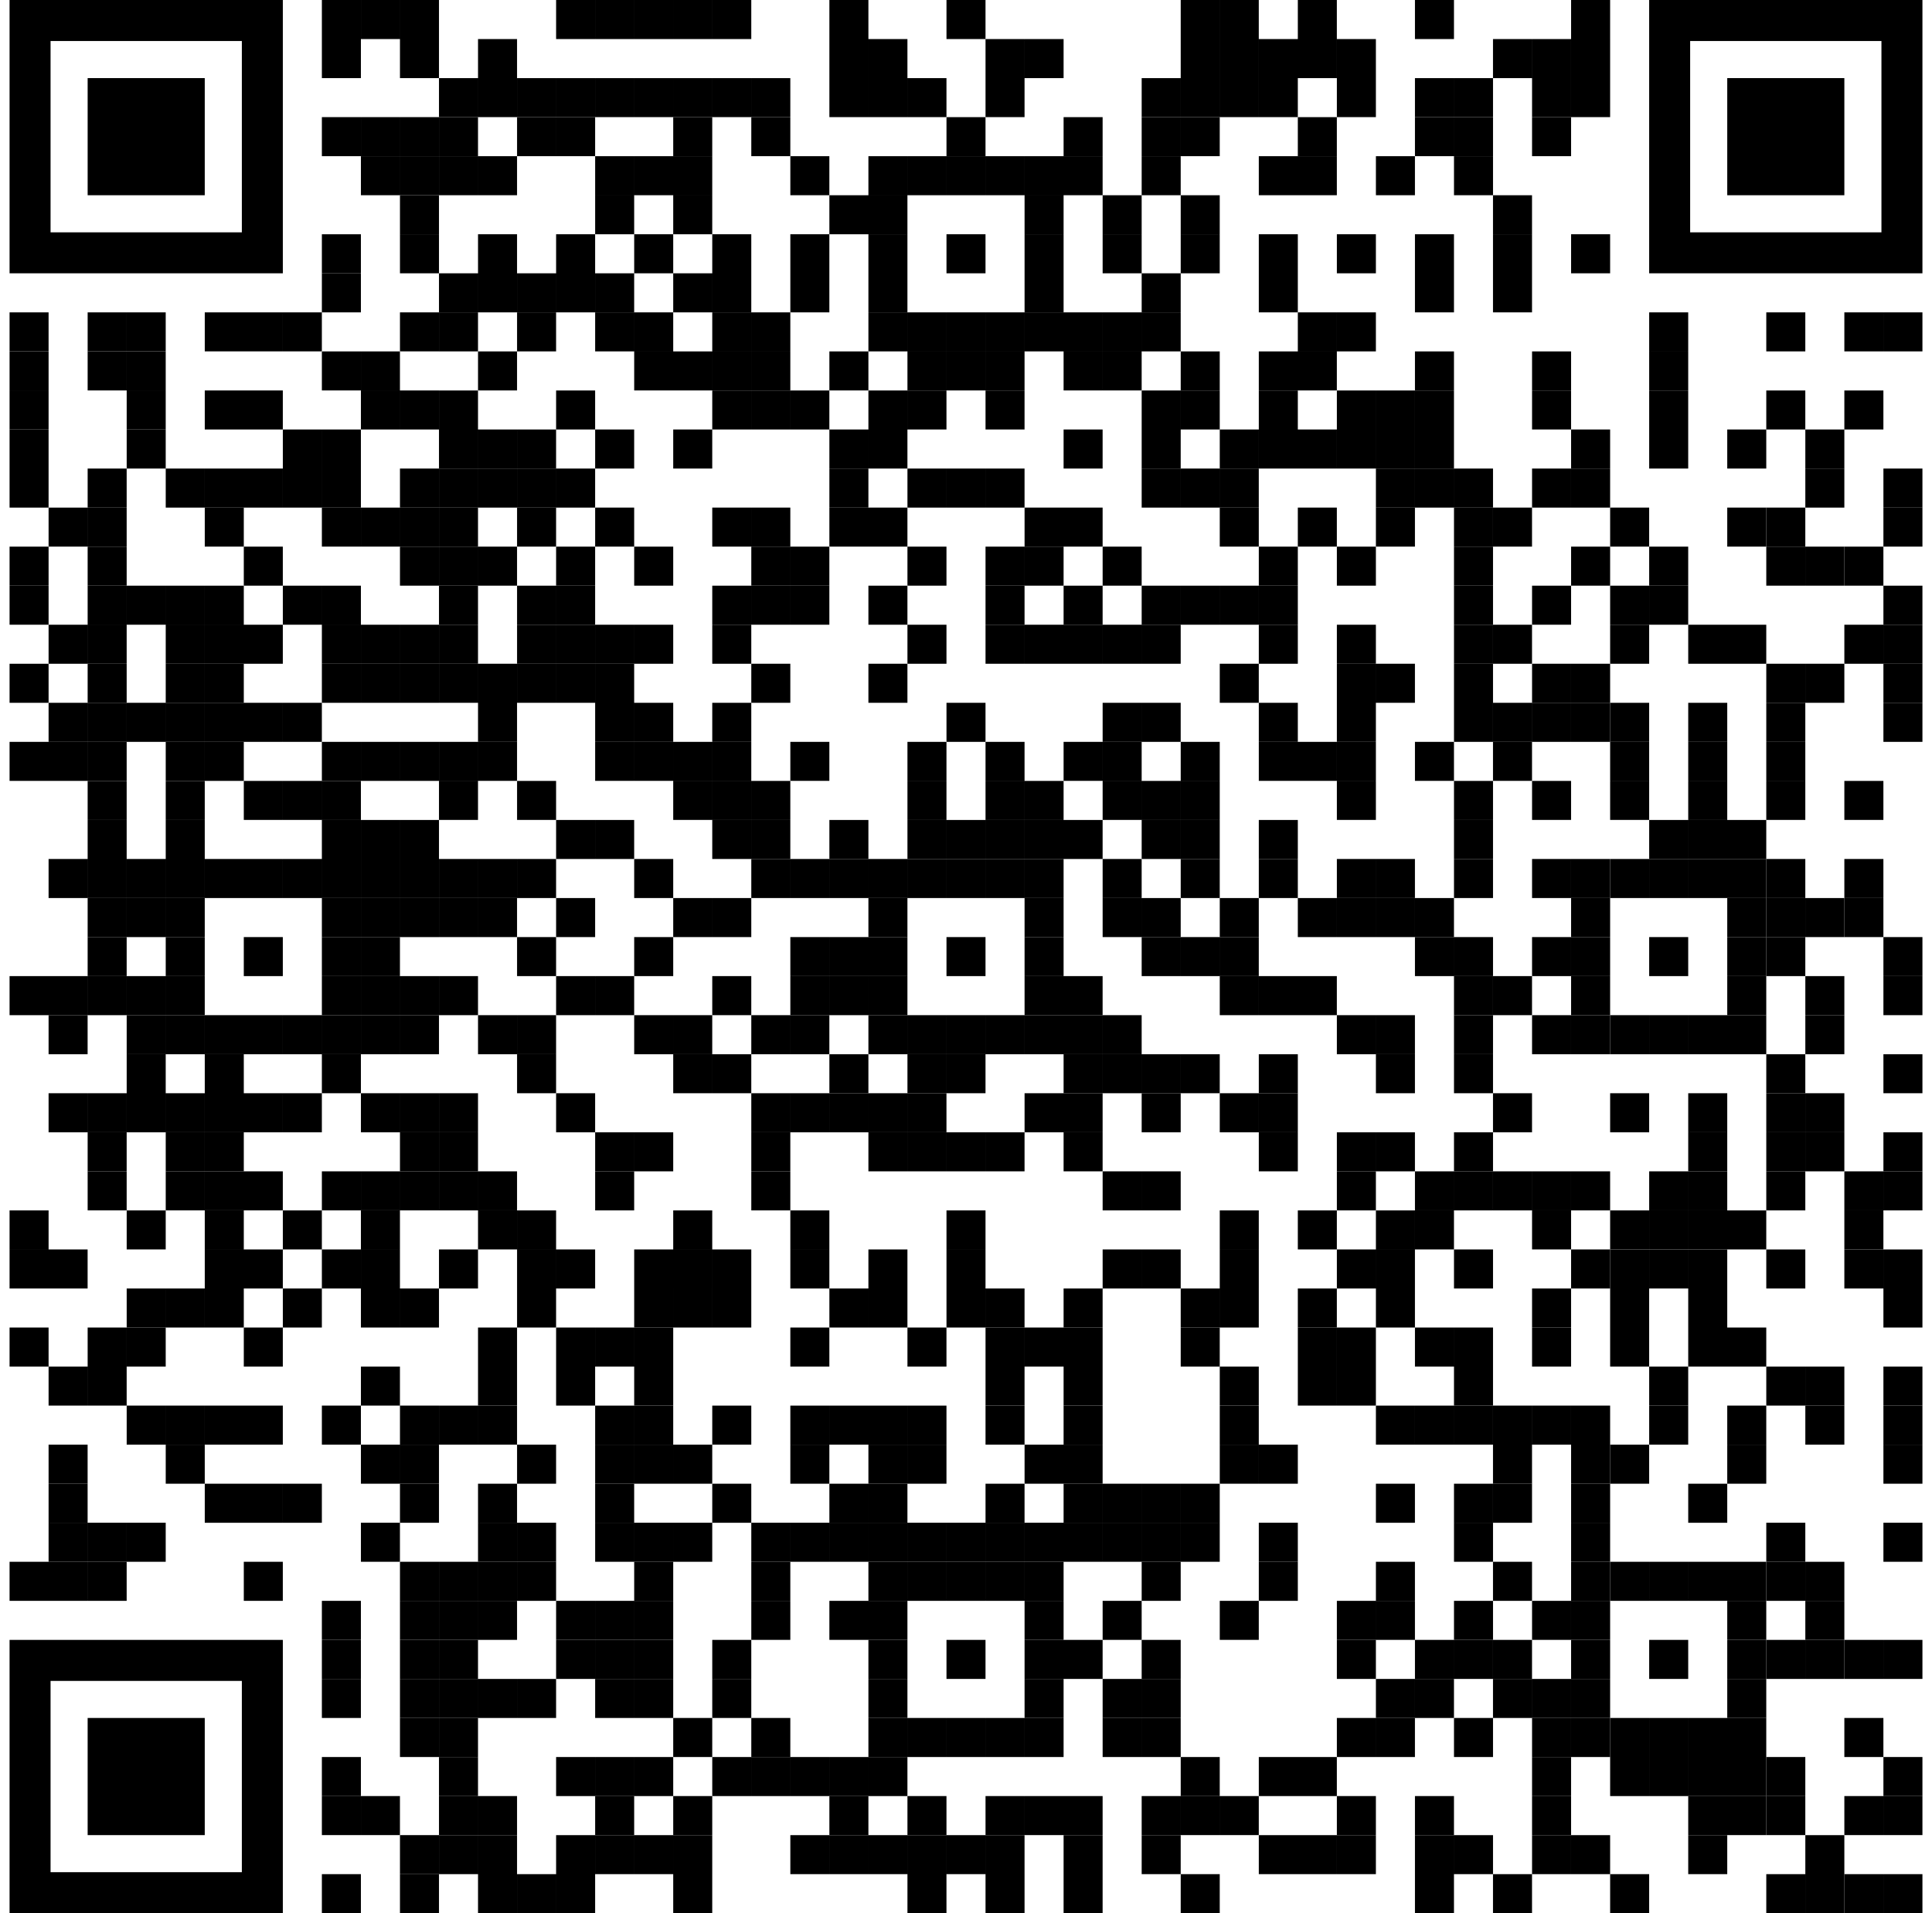 <svg width="101" height="100" fill="none" xmlns="http://www.w3.org/2000/svg"><path d="M18.867 0h-2.04v2.041h2.04V.001zM20.908 0h-2.04v2.041h2.04V.001zM22.949 0h-2.04v2.041h2.04V.001zM31.112 0h-2.04v2.041h2.04V.001zM33.153 0h-2.04v2.041h2.04V.001zM35.194 0h-2.04v2.041h2.04V.001zM37.235 0h-2.041v2.041h2.04V.001zM39.276 0h-2.041v2.041h2.04V.001zM45.398 0h-2.04v2.041h2.04V.001zM51.52 0h-2.04v2.041h2.04V.001zM63.765 0h-2.04v2.041h2.04V.001zM65.806 0h-2.04v2.041h2.04V.001zM69.888 0h-2.041v2.041h2.04V.001zM76.01 0h-2.04v2.041h2.04V.001zM84.174 0h-2.041v2.041h2.04V.001zM18.867 2.041h-2.04v2.041h2.04v-2.04zM22.949 2.041h-2.04v2.041h2.04v-2.04zM27.03 2.041h-2.04v2.041h2.04v-2.04zM45.398 2.041h-2.04v2.041h2.04v-2.04zM47.439 2.041h-2.041v2.041h2.04v-2.04zM53.561 2.041h-2.04v2.041h2.04v-2.04zM55.602 2.041h-2.04v2.041h2.04v-2.04zM63.765 2.041h-2.04v2.041h2.04v-2.04zM65.806 2.041h-2.04v2.041h2.04v-2.04zM67.847 2.041h-2.04v2.041h2.04v-2.04zM69.888 2.041h-2.041v2.041h2.04v-2.04zM71.929 2.041h-2.041v2.041h2.04v-2.04zM80.092 2.041H78.05v2.041h2.04v-2.04zM82.133 2.041h-2.041v2.041h2.04v-2.04zM84.174 2.041h-2.041v2.041h2.04v-2.04zM24.99 4.082h-2.041v2.04h2.04v-2.04zM27.03 4.082h-2.04v2.04h2.04v-2.04zM29.071 4.082h-2.04v2.04h2.04v-2.04zM31.112 4.082h-2.04v2.04h2.04v-2.04zM33.153 4.082h-2.04v2.04h2.04v-2.04zM35.194 4.082h-2.04v2.04h2.04v-2.04zM37.235 4.082h-2.041v2.04h2.04v-2.04zM39.276 4.082h-2.041v2.04h2.04v-2.04zM41.316 4.082h-2.04v2.04h2.04v-2.04zM45.398 4.082h-2.04v2.04h2.04v-2.04zM47.439 4.082h-2.041v2.04h2.04v-2.04zM49.48 4.082h-2.041v2.04h2.04v-2.04zM53.561 4.082h-2.04v2.04h2.04v-2.04zM61.724 4.082h-2.04v2.04h2.04v-2.04zM63.765 4.082h-2.04v2.04h2.04v-2.04zM65.806 4.082h-2.04v2.04h2.04v-2.04zM67.847 4.082h-2.04v2.04h2.04v-2.04zM71.929 4.082h-2.041v2.04h2.04v-2.04zM76.01 4.082h-2.04v2.04h2.04v-2.04zM78.051 4.082h-2.04v2.04h2.04v-2.04zM82.133 4.082h-2.041v2.04h2.04v-2.04zM84.174 4.082h-2.041v2.04h2.04v-2.04zM18.867 6.123h-2.04v2.04h2.04v-2.04zM20.908 6.123h-2.04v2.04h2.04v-2.04zM22.949 6.123h-2.04v2.04h2.04v-2.04z" fill="#000"/><path d="M24.99 6.123h-2.041v2.04h2.04v-2.04zM29.071 6.123h-2.04v2.04h2.04v-2.04zM31.112 6.123h-2.04v2.04h2.04v-2.04zM37.235 6.123h-2.041v2.04h2.04v-2.04zM41.316 6.123h-2.04v2.04h2.04v-2.04zM51.52 6.123h-2.04v2.04h2.04v-2.04zM57.643 6.123h-2.041v2.04h2.04v-2.04zM61.724 6.123h-2.04v2.04h2.04v-2.04zM63.765 6.123h-2.04v2.04h2.04v-2.04zM69.888 6.123h-2.041v2.04h2.04v-2.04zM76.01 6.123h-2.04v2.04h2.04v-2.04zM78.051 6.123h-2.04v2.04h2.04v-2.04zM82.133 6.123h-2.041v2.04h2.04v-2.04zM20.908 8.164h-2.04v2.04h2.04v-2.04zM22.949 8.164h-2.04v2.04h2.04v-2.04z" fill="#000"/><path d="M24.99 8.164h-2.041v2.04h2.04v-2.04zM27.03 8.164h-2.04v2.04h2.04v-2.04zM33.153 8.164h-2.04v2.04h2.04v-2.04zM35.194 8.164h-2.04v2.04h2.04v-2.04zM37.235 8.164h-2.041v2.04h2.04v-2.04zM43.357 8.164h-2.04v2.04h2.04v-2.04zM47.439 8.164h-2.041v2.04h2.04v-2.04zM49.48 8.164h-2.041v2.04h2.04v-2.04zM51.52 8.164h-2.04v2.04h2.04v-2.04zM53.561 8.164h-2.04v2.04h2.04v-2.04zM55.602 8.164h-2.04v2.04h2.04v-2.04zM57.643 8.164h-2.041v2.04h2.04v-2.04zM61.724 8.164h-2.04v2.04h2.04v-2.04zM67.847 8.164h-2.04v2.04h2.04v-2.04zM69.888 8.164h-2.041v2.04h2.04v-2.04zM73.97 8.164h-2.041v2.04h2.04v-2.04zM78.051 8.164h-2.04v2.04h2.04v-2.04zM22.949 10.205h-2.04v2.04h2.04v-2.04zM33.153 10.205h-2.04v2.04h2.04v-2.04zM37.235 10.205h-2.041v2.04h2.04v-2.04zM45.398 10.205h-2.04v2.04h2.04v-2.04zM47.439 10.205h-2.041v2.04h2.04v-2.04zM55.602 10.205h-2.04v2.04h2.04v-2.04zM59.684 10.205h-2.041v2.04h2.04v-2.04zM63.765 10.205h-2.04v2.04h2.04v-2.04zM80.092 10.205H78.05v2.04h2.04v-2.04zM18.867 12.245h-2.04v2.041h2.04v-2.04z" fill="#000"/><path d="M22.949 12.245h-2.04v2.041h2.04v-2.04zM27.03 12.245h-2.04v2.041h2.04v-2.04zM31.112 12.245h-2.04v2.041h2.04v-2.04zM35.194 12.245h-2.04v2.041h2.04v-2.04zM39.276 12.245h-2.041v2.041h2.04v-2.04zM43.357 12.245h-2.04v2.041h2.04v-2.04zM47.439 12.245h-2.041v2.041h2.04v-2.04zM51.52 12.245h-2.04v2.041h2.04v-2.04zM55.602 12.245h-2.04v2.041h2.04v-2.04zM59.684 12.245h-2.041v2.041h2.04v-2.04zM63.765 12.245h-2.04v2.041h2.04v-2.04zM67.847 12.245h-2.04v2.041h2.04v-2.04zM71.929 12.245h-2.041v2.041h2.04v-2.04zM76.01 12.245h-2.04v2.041h2.04v-2.04zM80.092 12.245H78.05v2.041h2.04v-2.04zM84.174 12.245h-2.041v2.041h2.04v-2.04zM18.867 14.286h-2.04v2.041h2.04v-2.04zM24.99 14.286h-2.041v2.041h2.04v-2.04zM27.03 14.286h-2.04v2.041h2.04v-2.04zM29.071 14.286h-2.04v2.041h2.04v-2.04zM31.112 14.286h-2.04v2.041h2.04v-2.04zM33.153 14.286h-2.04v2.041h2.04v-2.04zM37.235 14.286h-2.041v2.041h2.04v-2.04zM39.276 14.286h-2.041v2.041h2.04v-2.04zM43.357 14.286h-2.04v2.041h2.04v-2.04zM47.439 14.286h-2.041v2.041h2.04v-2.04zM55.602 14.286h-2.04v2.041h2.04v-2.04zM61.724 14.286h-2.04v2.041h2.04v-2.04zM67.847 14.286h-2.04v2.041h2.04v-2.04zM76.01 14.286h-2.04v2.041h2.04v-2.04zM80.092 14.286H78.05v2.041h2.04v-2.04zM2.54 16.327H.5v2.04h2.04v-2.04zM6.622 16.327h-2.04v2.04h2.04v-2.04zM8.663 16.327h-2.04v2.04h2.04v-2.04zM12.745 16.327h-2.04v2.04h2.04v-2.04zM14.786 16.327h-2.041v2.04h2.04v-2.04zM16.826 16.327h-2.04v2.04h2.04v-2.04zM22.949 16.327h-2.04v2.04h2.04v-2.04z" fill="#000"/><path d="M24.99 16.327h-2.041v2.04h2.04v-2.04zM29.071 16.327h-2.04v2.04h2.04v-2.04zM33.153 16.327h-2.04v2.04h2.04v-2.04zM35.194 16.327h-2.04v2.04h2.04v-2.04zM39.276 16.327h-2.041v2.04h2.04v-2.04zM41.316 16.327h-2.04v2.04h2.04v-2.04zM47.439 16.327h-2.041v2.04h2.04v-2.04zM49.48 16.327h-2.041v2.04h2.04v-2.04zM51.52 16.327h-2.04v2.04h2.04v-2.04zM53.561 16.327h-2.04v2.04h2.04v-2.04zM55.602 16.327h-2.04v2.04h2.04v-2.04zM57.643 16.327h-2.041v2.04h2.04v-2.04zM59.684 16.327h-2.041v2.04h2.04v-2.04zM61.724 16.327h-2.04v2.04h2.04v-2.04zM69.888 16.327h-2.041v2.04h2.04v-2.04zM71.929 16.327h-2.041v2.04h2.04v-2.04zM88.255 16.327h-2.04v2.04h2.04v-2.04zM94.377 16.327h-2.04v2.04h2.04v-2.04zM98.46 16.327h-2.042v2.04h2.041v-2.04zM100.5 16.327h-2.04v2.04h2.04v-2.04zM2.54 18.368H.5v2.04h2.04v-2.04zM6.622 18.368h-2.04v2.04h2.04v-2.04zM8.663 18.368h-2.04v2.04h2.04v-2.04zM18.867 18.368h-2.04v2.04h2.04v-2.04zM20.908 18.368h-2.04v2.04h2.04v-2.04zM27.03 18.368h-2.04v2.04h2.04v-2.04zM35.194 18.368h-2.04v2.04h2.04v-2.04zM37.235 18.368h-2.041v2.04h2.04v-2.04zM39.276 18.368h-2.041v2.04h2.04v-2.04zM41.316 18.368h-2.04v2.04h2.04v-2.04zM45.398 18.368h-2.04v2.04h2.04v-2.04zM49.48 18.368h-2.041v2.04h2.04v-2.04zM51.52 18.368h-2.04v2.04h2.04v-2.04zM53.561 18.368h-2.04v2.04h2.04v-2.04zM57.643 18.368h-2.041v2.04h2.04v-2.04zM59.684 18.368h-2.041v2.04h2.04v-2.04zM63.765 18.368h-2.04v2.04h2.04v-2.04zM67.847 18.368h-2.04v2.04h2.04v-2.04zM69.888 18.368h-2.041v2.04h2.04v-2.04zM76.01 18.368h-2.04v2.04h2.04v-2.04zM82.133 18.368h-2.041v2.04h2.04v-2.04zM88.255 18.368h-2.04v2.04h2.04v-2.04zM2.54 20.409H.5v2.04h2.04v-2.04zM8.663 20.409h-2.04v2.04h2.04v-2.04zM12.745 20.409h-2.04v2.04h2.04v-2.04zM14.786 20.409h-2.041v2.04h2.04v-2.04zM20.908 20.409h-2.04v2.04h2.04v-2.04zM22.949 20.409h-2.04v2.04h2.04v-2.04z" fill="#000"/><path d="M24.99 20.409h-2.041v2.04h2.04v-2.04zM31.112 20.409h-2.04v2.04h2.04v-2.04zM39.276 20.409h-2.041v2.04h2.04v-2.04zM41.316 20.409h-2.04v2.04h2.04v-2.04zM43.357 20.409h-2.04v2.04h2.04v-2.04zM47.439 20.409h-2.041v2.04h2.04v-2.04zM49.48 20.409h-2.041v2.04h2.04v-2.04zM53.561 20.409h-2.04v2.04h2.04v-2.04zM61.724 20.409h-2.04v2.04h2.04v-2.04zM63.765 20.409h-2.04v2.04h2.04v-2.04zM67.847 20.409h-2.04v2.04h2.04v-2.04zM71.929 20.409h-2.041v2.04h2.04v-2.04zM73.97 20.409h-2.041v2.04h2.04v-2.04zM76.01 20.409h-2.04v2.04h2.04v-2.04zM82.133 20.409h-2.041v2.04h2.04v-2.04zM88.255 20.409h-2.04v2.04h2.04v-2.04zM94.377 20.409h-2.04v2.04h2.04v-2.04zM98.46 20.409h-2.042v2.04h2.041v-2.04zM2.54 22.45H.5v2.04h2.04v-2.04zM8.663 22.45h-2.04v2.04h2.04v-2.04zM16.826 22.45h-2.04v2.04h2.04v-2.04zM18.867 22.45h-2.04v2.04h2.04v-2.04zM24.99 22.45h-2.041v2.04h2.04v-2.04zM27.03 22.45h-2.04v2.04h2.04v-2.04zM29.071 22.45h-2.04v2.04h2.04v-2.04zM33.153 22.45h-2.04v2.04h2.04v-2.04zM37.235 22.45h-2.041v2.04h2.04v-2.04zM45.398 22.45h-2.04v2.04h2.04v-2.04zM47.439 22.45h-2.041v2.04h2.04v-2.04zM57.643 22.45h-2.041v2.04h2.04v-2.04zM61.724 22.45h-2.04v2.04h2.04v-2.04zM65.806 22.45h-2.04v2.04h2.04v-2.04zM67.847 22.45h-2.04v2.04h2.04v-2.04zM69.888 22.45h-2.041v2.04h2.04v-2.04zM71.929 22.45h-2.041v2.04h2.04v-2.04zM73.97 22.45h-2.041v2.04h2.04v-2.04zM76.01 22.45h-2.04v2.04h2.04v-2.04zM84.174 22.45h-2.041v2.04h2.04v-2.04zM88.255 22.45h-2.04v2.04h2.04v-2.04zM92.337 22.45h-2.041v2.04h2.04v-2.04zM96.418 22.45h-2.04v2.04h2.04v-2.04zM2.54 24.49H.5v2.041h2.04v-2.04zM6.622 24.49h-2.04v2.041h2.04v-2.04zM10.704 24.49h-2.04v2.041h2.04v-2.04zM12.745 24.49h-2.04v2.041h2.04v-2.04zM14.786 24.49h-2.041v2.041h2.04v-2.04zM16.826 24.49h-2.04v2.041h2.04v-2.04zM18.867 24.49h-2.04v2.041h2.04v-2.04zM22.949 24.49h-2.04v2.041h2.04v-2.04z" fill="#000"/><path d="M24.99 24.49h-2.041v2.041h2.04v-2.04zM27.03 24.49h-2.04v2.041h2.04v-2.04zM29.071 24.49h-2.04v2.041h2.04v-2.04zM31.112 24.49h-2.04v2.041h2.04v-2.04zM45.398 24.49h-2.04v2.041h2.04v-2.04zM49.48 24.49h-2.041v2.041h2.04v-2.04zM51.52 24.49h-2.04v2.041h2.04v-2.04zM53.561 24.49h-2.04v2.041h2.04v-2.04zM61.724 24.49h-2.04v2.041h2.04v-2.04zM63.765 24.49h-2.04v2.041h2.04v-2.04zM65.806 24.49h-2.04v2.041h2.04v-2.04zM73.97 24.49h-2.041v2.041h2.04v-2.04zM76.01 24.49h-2.04v2.041h2.04v-2.04zM78.051 24.49h-2.04v2.041h2.04v-2.04zM82.133 24.49h-2.041v2.041h2.04v-2.04zM84.174 24.49h-2.041v2.041h2.04v-2.04zM96.418 24.49h-2.04v2.041h2.04v-2.04zM100.5 24.49h-2.04v2.041h2.04v-2.04zM4.582 26.531H2.54v2.04h2.04v-2.04zM6.622 26.531h-2.04v2.04h2.04v-2.04zM12.745 26.531h-2.04v2.04h2.04v-2.04zM18.867 26.531h-2.04v2.04h2.04v-2.04zM20.908 26.531h-2.04v2.04h2.04v-2.04zM22.949 26.531h-2.04v2.04h2.04v-2.04z" fill="#000"/><path d="M24.99 26.531h-2.041v2.04h2.04v-2.04zM29.071 26.531h-2.04v2.04h2.04v-2.04zM33.153 26.531h-2.04v2.04h2.04v-2.04zM39.276 26.531h-2.041v2.04h2.04v-2.04zM41.316 26.531h-2.04v2.04h2.04v-2.04zM45.398 26.531h-2.04v2.04h2.04v-2.04zM47.439 26.531h-2.041v2.04h2.04v-2.04zM55.602 26.531h-2.04v2.04h2.04v-2.04zM57.643 26.531h-2.041v2.04h2.04v-2.04zM65.806 26.531h-2.04v2.04h2.04v-2.04zM69.888 26.531h-2.041v2.04h2.04v-2.04zM73.97 26.531h-2.041v2.04h2.04v-2.04zM78.051 26.531h-2.04v2.04h2.04v-2.04z" fill="#000"/><path d="M80.092 26.531H78.05v2.04h2.04v-2.04zM86.214 26.531h-2.04v2.04h2.04v-2.04zM92.337 26.531h-2.041v2.04h2.04v-2.04z" fill="#000"/><path d="M94.377 26.531h-2.04v2.04h2.04v-2.04zM100.5 26.531h-2.04v2.04h2.04v-2.04zM2.54 28.572H.5v2.04h2.04v-2.04zM6.622 28.572h-2.04v2.04h2.04v-2.04zM14.786 28.572h-2.041v2.04h2.04v-2.04zM22.949 28.572h-2.04v2.04h2.04v-2.04z" fill="#000"/><path d="M24.99 28.572h-2.041v2.04h2.04v-2.04zM27.03 28.572h-2.04v2.04h2.04v-2.04zM31.112 28.572h-2.04v2.04h2.04v-2.04zM35.194 28.572h-2.04v2.04h2.04v-2.04zM41.316 28.572h-2.04v2.04h2.04v-2.04zM43.357 28.572h-2.04v2.04h2.04v-2.04zM49.48 28.572h-2.041v2.04h2.04v-2.04zM53.561 28.572h-2.04v2.04h2.04v-2.04zM55.602 28.572h-2.04v2.04h2.04v-2.04zM59.684 28.572h-2.041v2.04h2.04v-2.04zM67.847 28.572h-2.04v2.04h2.04v-2.04zM71.929 28.572h-2.041v2.04h2.04v-2.04zM78.051 28.572h-2.04v2.04h2.04v-2.04zM84.174 28.572h-2.041v2.04h2.04v-2.04zM88.255 28.572h-2.04v2.04h2.04v-2.04zM94.377 28.572h-2.04v2.04h2.04v-2.04zM96.418 28.572h-2.04v2.04h2.04v-2.04z" fill="#000"/><path d="M98.46 28.572h-2.042v2.04h2.041v-2.04zM2.54 30.613H.5v2.04h2.04v-2.04zM6.622 30.613h-2.04v2.04h2.04v-2.04zM8.663 30.613h-2.04v2.04h2.04v-2.04zM10.704 30.613h-2.04v2.04h2.04v-2.04zM12.745 30.613h-2.04v2.04h2.04v-2.04zM16.826 30.613h-2.04v2.04h2.04v-2.04zM18.867 30.613h-2.04v2.04h2.04v-2.04zM24.99 30.613h-2.041v2.04h2.04v-2.04zM29.071 30.613h-2.04v2.04h2.04v-2.04zM31.112 30.613h-2.04v2.04h2.04v-2.04zM39.276 30.613h-2.041v2.04h2.04v-2.04zM41.316 30.613h-2.04v2.04h2.04v-2.04zM43.357 30.613h-2.04v2.04h2.04v-2.04zM47.439 30.613h-2.041v2.04h2.04v-2.04zM53.561 30.613h-2.04v2.04h2.04v-2.04zM57.643 30.613h-2.041v2.04h2.04v-2.04zM61.724 30.613h-2.04v2.04h2.04v-2.04zM63.765 30.613h-2.04v2.04h2.04v-2.04zM65.806 30.613h-2.04v2.04h2.04v-2.04zM67.847 30.613h-2.04v2.04h2.04v-2.04zM78.051 30.613h-2.04v2.04h2.04v-2.04zM82.133 30.613h-2.041v2.04h2.04v-2.04zM86.214 30.613h-2.04v2.04h2.04v-2.04zM88.255 30.613h-2.04v2.04h2.04v-2.04zM100.5 30.613h-2.04v2.04h2.04v-2.04zM4.582 32.654H2.54v2.04h2.04v-2.04zM6.622 32.654h-2.04v2.04h2.04v-2.04zM10.704 32.654h-2.04v2.04h2.04v-2.04zM12.745 32.654h-2.04v2.04h2.04v-2.04zM14.786 32.654h-2.041v2.04h2.04v-2.04zM18.867 32.654h-2.04v2.04h2.04v-2.04zM20.908 32.654h-2.04v2.04h2.04v-2.04zM22.949 32.654h-2.04v2.04h2.04v-2.04z" fill="#000"/><path d="M24.99 32.654h-2.041v2.04h2.04v-2.04zM29.071 32.654h-2.04v2.04h2.04v-2.04zM31.112 32.654h-2.04v2.04h2.04v-2.04zM33.153 32.654h-2.04v2.04h2.04v-2.04zM35.194 32.654h-2.04v2.04h2.04v-2.04zM39.276 32.654h-2.041v2.04h2.04v-2.04zM49.48 32.654h-2.041v2.04h2.04v-2.04zM53.561 32.654h-2.04v2.04h2.04v-2.04zM55.602 32.654h-2.04v2.04h2.04v-2.04zM57.643 32.654h-2.041v2.04h2.04v-2.04zM59.684 32.654h-2.041v2.04h2.04v-2.04zM61.724 32.654h-2.04v2.04h2.04v-2.04zM67.847 32.654h-2.04v2.04h2.04v-2.04zM71.929 32.654h-2.041v2.04h2.04v-2.04zM78.051 32.654h-2.04v2.04h2.04v-2.04z" fill="#000"/><path d="M80.092 32.654H78.05v2.04h2.04v-2.04zM86.214 32.654h-2.04v2.04h2.04v-2.04zM90.296 32.654h-2.04v2.04h2.04v-2.04zM92.337 32.654h-2.041v2.04h2.04v-2.04zM98.46 32.654h-2.042v2.04h2.041v-2.04zM100.5 32.654h-2.04v2.04h2.04v-2.04zM2.54 34.694H.5v2.041h2.04v-2.04zM6.622 34.694h-2.04v2.041h2.04v-2.04zM10.704 34.694h-2.04v2.041h2.04v-2.04zM12.745 34.694h-2.04v2.041h2.04v-2.04zM18.867 34.694h-2.04v2.041h2.04v-2.04zM20.908 34.694h-2.04v2.041h2.04v-2.04zM22.949 34.694h-2.04v2.041h2.04v-2.04z" fill="#000"/><path d="M24.99 34.694h-2.041v2.041h2.04v-2.04zM27.03 34.694h-2.04v2.041h2.04v-2.04zM29.071 34.694h-2.04v2.041h2.04v-2.04zM31.112 34.694h-2.04v2.041h2.04v-2.04zM33.153 34.694h-2.04v2.041h2.04v-2.04zM41.316 34.694h-2.04v2.041h2.04v-2.04zM47.439 34.694h-2.041v2.041h2.04v-2.04zM65.806 34.694h-2.04v2.041h2.04v-2.04zM71.929 34.694h-2.041v2.041h2.04v-2.04zM73.97 34.694h-2.041v2.041h2.04v-2.04zM78.051 34.694h-2.04v2.041h2.04v-2.04zM82.133 34.694h-2.041v2.041h2.04v-2.04zM84.174 34.694h-2.041v2.041h2.04v-2.04zM94.377 34.694h-2.04v2.041h2.04v-2.04zM96.418 34.694h-2.04v2.041h2.04v-2.04zM100.5 34.694h-2.04v2.041h2.04v-2.04zM4.582 36.735H2.54v2.041h2.04v-2.04zM6.622 36.735h-2.04v2.041h2.04v-2.04zM8.663 36.735h-2.04v2.041h2.04v-2.04zM10.704 36.735h-2.04v2.041h2.04v-2.04zM12.745 36.735h-2.04v2.041h2.04v-2.04zM14.786 36.735h-2.041v2.041h2.04v-2.04zM16.826 36.735h-2.04v2.041h2.04v-2.04zM27.03 36.735h-2.04v2.041h2.04v-2.04zM33.153 36.735h-2.04v2.041h2.04v-2.04zM35.194 36.735h-2.04v2.041h2.04v-2.04zM39.276 36.735h-2.041v2.041h2.04v-2.04zM51.52 36.735h-2.04v2.041h2.04v-2.04zM59.684 36.735h-2.041v2.041h2.04v-2.04zM61.724 36.735h-2.04v2.041h2.04v-2.04zM67.847 36.735h-2.04v2.041h2.04v-2.04zM71.929 36.735h-2.041v2.041h2.04v-2.04zM78.051 36.735h-2.04v2.041h2.04v-2.04z" fill="#000"/><path d="M80.092 36.735H78.05v2.041h2.04v-2.04zM82.133 36.735h-2.041v2.041h2.04v-2.04zM84.174 36.735h-2.041v2.041h2.04v-2.04z" fill="#000"/><path d="M86.214 36.735h-2.04v2.041h2.04v-2.04zM90.296 36.735h-2.04v2.041h2.04v-2.04zM94.377 36.735h-2.04v2.041h2.04v-2.04zM100.5 36.735h-2.04v2.041h2.04v-2.04zM2.54 38.776H.5v2.04h2.04v-2.04zM4.582 38.776H2.54v2.04h2.04v-2.04zM6.622 38.776h-2.04v2.04h2.04v-2.04zM10.704 38.776h-2.04v2.04h2.04v-2.04zM12.745 38.776h-2.04v2.04h2.04v-2.04zM18.867 38.776h-2.04v2.04h2.04v-2.04zM20.908 38.776h-2.04v2.04h2.04v-2.04zM22.949 38.776h-2.04v2.04h2.04v-2.04z" fill="#000"/><path d="M24.99 38.776h-2.041v2.04h2.04v-2.04zM27.03 38.776h-2.04v2.04h2.04v-2.04zM33.153 38.776h-2.04v2.04h2.04v-2.04zM35.194 38.776h-2.04v2.04h2.04v-2.04zM37.235 38.776h-2.041v2.04h2.04v-2.04zM39.276 38.776h-2.041v2.04h2.04v-2.04zM43.357 38.776h-2.04v2.04h2.04v-2.04zM49.48 38.776h-2.041v2.04h2.04v-2.04zM53.561 38.776h-2.04v2.04h2.04v-2.04zM57.643 38.776h-2.041v2.04h2.04v-2.04zM59.684 38.776h-2.041v2.04h2.04v-2.04zM63.765 38.776h-2.04v2.04h2.04v-2.04zM67.847 38.776h-2.04v2.04h2.04v-2.04zM69.888 38.776h-2.041v2.04h2.04v-2.04zM71.929 38.776h-2.041v2.04h2.04v-2.04zM76.01 38.776h-2.04v2.04h2.04v-2.04zM80.092 38.776H78.05v2.04h2.04v-2.04zM86.214 38.776h-2.04v2.04h2.04v-2.04zM90.296 38.776h-2.04v2.04h2.04v-2.04zM94.377 38.776h-2.04v2.04h2.04v-2.04zM6.622 40.817h-2.04v2.04h2.04v-2.04zM10.704 40.817h-2.04v2.04h2.04v-2.04zM14.786 40.817h-2.041v2.04h2.04v-2.04zM16.826 40.817h-2.04v2.04h2.04v-2.04zM18.867 40.817h-2.04v2.04h2.04v-2.04zM24.99 40.817h-2.041v2.04h2.04v-2.04zM29.071 40.817h-2.04v2.04h2.04v-2.04zM37.235 40.817h-2.041v2.04h2.04v-2.04zM39.276 40.817h-2.041v2.04h2.04v-2.04zM41.316 40.817h-2.04v2.04h2.04v-2.04zM49.48 40.817h-2.041v2.04h2.04v-2.04zM53.561 40.817h-2.04v2.04h2.04v-2.04zM55.602 40.817h-2.04v2.04h2.04v-2.04zM59.684 40.817h-2.041v2.04h2.04v-2.04zM61.724 40.817h-2.04v2.04h2.04v-2.04zM63.765 40.817h-2.04v2.04h2.04v-2.04zM71.929 40.817h-2.041v2.04h2.04v-2.04zM78.051 40.817h-2.04v2.04h2.04v-2.04zM82.133 40.817h-2.041v2.04h2.04v-2.04zM86.214 40.817h-2.04v2.04h2.04v-2.04zM90.296 40.817h-2.04v2.04h2.04v-2.04zM94.377 40.817h-2.04v2.04h2.04v-2.04zM98.46 40.817h-2.042v2.04h2.041v-2.04zM6.622 42.858h-2.04v2.04h2.04v-2.04zM10.704 42.858h-2.04v2.04h2.04v-2.04zM18.867 42.858h-2.04v2.04h2.04v-2.04zM20.908 42.858h-2.04v2.04h2.04v-2.04zM22.949 42.858h-2.04v2.04h2.04v-2.04zM31.112 42.858h-2.04v2.04h2.04v-2.04zM33.153 42.858h-2.04v2.04h2.04v-2.04zM39.276 42.858h-2.041v2.04h2.04v-2.04zM41.316 42.858h-2.04v2.04h2.04v-2.04zM45.398 42.858h-2.04v2.04h2.04v-2.04zM49.48 42.858h-2.041v2.04h2.04v-2.04zM51.52 42.858h-2.04v2.04h2.04v-2.04zM53.561 42.858h-2.04v2.04h2.04v-2.04zM55.602 42.858h-2.04v2.04h2.04v-2.04zM57.643 42.858h-2.041v2.04h2.04v-2.04zM61.724 42.858h-2.04v2.04h2.04v-2.04zM63.765 42.858h-2.04v2.04h2.04v-2.04zM67.847 42.858h-2.04v2.04h2.04v-2.04zM78.051 42.858h-2.04v2.04h2.04v-2.04zM88.255 42.858h-2.04v2.04h2.04v-2.04zM90.296 42.858h-2.04v2.04h2.04v-2.04zM92.337 42.858h-2.041v2.04h2.04v-2.04zM4.582 44.898H2.54v2.041h2.04V44.9zM6.622 44.898h-2.04v2.041h2.04V44.9zM8.663 44.898h-2.04v2.041h2.04V44.9zM10.704 44.898h-2.04v2.041h2.04V44.9zM12.745 44.898h-2.04v2.041h2.04V44.9zM14.786 44.898h-2.041v2.041h2.04V44.9zM16.826 44.898h-2.04v2.041h2.04V44.9zM18.867 44.898h-2.04v2.041h2.04V44.9zM20.908 44.898h-2.04v2.041h2.04V44.9zM22.949 44.898h-2.04v2.041h2.04V44.9z" fill="#000"/><path d="M24.99 44.898h-2.041v2.041h2.04V44.9zM27.03 44.898h-2.04v2.041h2.04V44.9zM29.071 44.898h-2.04v2.041h2.04V44.9zM35.194 44.898h-2.04v2.041h2.04V44.9zM41.316 44.898h-2.04v2.041h2.04V44.9zM43.357 44.898h-2.04v2.041h2.04V44.9zM45.398 44.898h-2.04v2.041h2.04V44.9zM47.439 44.898h-2.041v2.041h2.04V44.9zM49.48 44.898h-2.041v2.041h2.04V44.9zM51.52 44.898h-2.04v2.041h2.04V44.9zM53.561 44.898h-2.04v2.041h2.04V44.9zM55.602 44.898h-2.04v2.041h2.04V44.9zM59.684 44.898h-2.041v2.041h2.04V44.9zM63.765 44.898h-2.04v2.041h2.04V44.9zM67.847 44.898h-2.04v2.041h2.04V44.9zM71.929 44.898h-2.041v2.041h2.04V44.9zM73.97 44.898h-2.041v2.041h2.04V44.9zM78.051 44.898h-2.04v2.041h2.04V44.9zM82.133 44.898h-2.041v2.041h2.04V44.9zM84.174 44.898h-2.041v2.041h2.04V44.9z" fill="#000"/><path d="M86.214 44.898h-2.04v2.041h2.04V44.9zM88.255 44.898h-2.04v2.041h2.04V44.9zM90.296 44.898h-2.04v2.041h2.04V44.9zM92.337 44.898h-2.041v2.041h2.04V44.9z" fill="#000"/><path d="M94.377 44.898h-2.04v2.041h2.04V44.9zM98.46 44.898h-2.042v2.041h2.041V44.9zM6.622 46.94h-2.04v2.04h2.04v-2.04zM8.663 46.94h-2.04v2.04h2.04v-2.04zM10.704 46.94h-2.04v2.04h2.04v-2.04zM18.867 46.94h-2.04v2.04h2.04v-2.04zM20.908 46.94h-2.04v2.04h2.04v-2.04zM22.949 46.94h-2.04v2.04h2.04v-2.04z" fill="#000"/><path d="M24.99 46.94h-2.041v2.04h2.04v-2.04zM27.03 46.94h-2.04v2.04h2.04v-2.04zM31.112 46.94h-2.04v2.04h2.04v-2.04zM37.235 46.94h-2.041v2.04h2.04v-2.04zM39.276 46.94h-2.041v2.04h2.04v-2.04zM47.439 46.94h-2.041v2.04h2.04v-2.04zM55.602 46.94h-2.04v2.04h2.04v-2.04zM59.684 46.94h-2.041v2.04h2.04v-2.04zM61.724 46.94h-2.04v2.04h2.04v-2.04zM65.806 46.94h-2.04v2.04h2.04v-2.04zM69.888 46.94h-2.041v2.04h2.04v-2.04zM71.929 46.94h-2.041v2.04h2.04v-2.04zM73.97 46.94h-2.041v2.04h2.04v-2.04zM76.01 46.94h-2.04v2.04h2.04v-2.04zM84.174 46.94h-2.041v2.04h2.04v-2.04zM92.337 46.94h-2.041v2.04h2.04v-2.04z" fill="#000"/><path d="M94.377 46.94h-2.04v2.04h2.04v-2.04zM96.418 46.94h-2.04v2.04h2.04v-2.04z" fill="#000"/><path d="M98.46 46.94h-2.042v2.04h2.041v-2.04zM6.622 48.98h-2.04v2.04h2.04v-2.04zM10.704 48.98h-2.04v2.04h2.04v-2.04zM14.786 48.98h-2.041v2.04h2.04v-2.04zM18.867 48.98h-2.04v2.04h2.04v-2.04zM20.908 48.98h-2.04v2.04h2.04v-2.04zM29.071 48.98h-2.04v2.04h2.04v-2.04zM35.194 48.98h-2.04v2.04h2.04v-2.04zM43.357 48.98h-2.04v2.04h2.04v-2.04zM45.398 48.98h-2.04v2.04h2.04v-2.04zM47.439 48.98h-2.041v2.04h2.04v-2.04zM51.52 48.98h-2.04v2.04h2.04v-2.04zM55.602 48.98h-2.04v2.04h2.04v-2.04zM61.724 48.98h-2.04v2.04h2.04v-2.04zM63.765 48.98h-2.04v2.04h2.04v-2.04zM65.806 48.98h-2.04v2.04h2.04v-2.04zM76.01 48.98h-2.04v2.04h2.04v-2.04zM78.051 48.98h-2.04v2.04h2.04v-2.04zM82.133 48.98h-2.041v2.04h2.04v-2.04zM84.174 48.98h-2.041v2.04h2.04v-2.04zM88.255 48.98h-2.04v2.04h2.04v-2.04zM92.337 48.98h-2.041v2.04h2.04v-2.04z" fill="#000"/><path d="M94.377 48.98h-2.04v2.04h2.04v-2.04zM100.5 48.98h-2.04v2.04h2.04v-2.04zM2.54 51.02H.5v2.042h2.04V51.02zM4.582 51.02H2.54v2.042h2.04V51.02zM6.622 51.02h-2.04v2.042h2.04V51.02zM8.663 51.02h-2.04v2.042h2.04V51.02zM10.704 51.02h-2.04v2.042h2.04V51.02zM18.867 51.02h-2.04v2.042h2.04V51.02zM20.908 51.02h-2.04v2.042h2.04V51.02zM22.949 51.02h-2.04v2.042h2.04V51.02z" fill="#000"/><path d="M24.99 51.02h-2.041v2.042h2.04V51.02zM31.112 51.02h-2.04v2.042h2.04V51.02zM33.153 51.02h-2.04v2.042h2.04V51.02zM39.276 51.02h-2.041v2.042h2.04V51.02zM43.357 51.02h-2.04v2.042h2.04V51.02zM45.398 51.02h-2.04v2.042h2.04V51.02zM47.439 51.02h-2.041v2.042h2.04V51.02zM55.602 51.02h-2.04v2.042h2.04V51.02zM57.643 51.02h-2.041v2.042h2.04V51.02zM65.806 51.02h-2.04v2.042h2.04V51.02zM67.847 51.02h-2.04v2.042h2.04V51.02zM69.888 51.02h-2.041v2.042h2.04V51.02zM78.051 51.02h-2.04v2.042h2.04V51.02z" fill="#000"/><path d="M80.092 51.02H78.05v2.042h2.04V51.02zM84.174 51.02h-2.041v2.042h2.04V51.02zM92.337 51.02h-2.041v2.042h2.04V51.02zM96.418 51.02h-2.04v2.042h2.04V51.02zM100.5 51.02h-2.04v2.042h2.04V51.02zM4.582 53.062H2.54v2.04h2.04v-2.04zM8.663 53.062h-2.04v2.04h2.04v-2.04zM10.704 53.062h-2.04v2.04h2.04v-2.04zM12.745 53.062h-2.04v2.04h2.04v-2.04zM14.786 53.062h-2.041v2.04h2.04v-2.04zM16.826 53.062h-2.04v2.04h2.04v-2.04zM18.867 53.062h-2.04v2.04h2.04v-2.04zM20.908 53.062h-2.04v2.04h2.04v-2.04zM22.949 53.062h-2.04v2.04h2.04v-2.04zM27.03 53.062h-2.04v2.04h2.04v-2.04zM29.071 53.062h-2.04v2.04h2.04v-2.04zM35.194 53.062h-2.04v2.04h2.04v-2.04zM37.235 53.062h-2.041v2.04h2.04v-2.04zM41.316 53.062h-2.04v2.04h2.04v-2.04zM43.357 53.062h-2.04v2.04h2.04v-2.04zM47.439 53.062h-2.041v2.04h2.04v-2.04zM49.48 53.062h-2.041v2.04h2.04v-2.04zM51.52 53.062h-2.04v2.04h2.04v-2.04zM53.561 53.062h-2.04v2.04h2.04v-2.04zM55.602 53.062h-2.04v2.04h2.04v-2.04zM57.643 53.062h-2.041v2.04h2.04v-2.04zM59.684 53.062h-2.041v2.04h2.04v-2.04zM71.929 53.062h-2.041v2.04h2.04v-2.04zM73.97 53.062h-2.041v2.04h2.04v-2.04z" fill="#000"/><path d="M78.051 53.062h-2.04v2.04h2.04v-2.04zM82.133 53.062h-2.041v2.04h2.04v-2.04zM84.174 53.062h-2.041v2.04h2.04v-2.04z" fill="#000"/><path d="M86.214 53.062h-2.04v2.04h2.04v-2.04zM88.255 53.062h-2.04v2.04h2.04v-2.04zM90.296 53.062h-2.04v2.04h2.04v-2.04zM92.337 53.062h-2.041v2.04h2.04v-2.04zM96.418 53.062h-2.04v2.04h2.04v-2.04zM8.663 55.102h-2.04v2.041h2.04v-2.04zM12.745 55.102h-2.04v2.041h2.04v-2.04zM18.867 55.102h-2.04v2.041h2.04v-2.04zM29.071 55.102h-2.04v2.041h2.04v-2.04zM37.235 55.102h-2.041v2.041h2.04v-2.04zM39.276 55.102h-2.041v2.041h2.04v-2.04zM45.398 55.102h-2.04v2.041h2.04v-2.04zM49.48 55.102h-2.041v2.041h2.04v-2.04zM51.52 55.102h-2.04v2.041h2.04v-2.04zM57.643 55.102h-2.041v2.041h2.04v-2.04zM59.684 55.102h-2.041v2.041h2.04v-2.04zM61.724 55.102h-2.04v2.041h2.04v-2.04zM63.765 55.102h-2.04v2.041h2.04v-2.04zM67.847 55.102h-2.04v2.041h2.04v-2.04zM73.97 55.102h-2.041v2.041h2.04v-2.04zM78.051 55.102h-2.04v2.041h2.04v-2.04zM94.377 55.102h-2.04v2.041h2.04v-2.04zM100.5 55.102h-2.04v2.041h2.04v-2.04zM4.582 57.143H2.54v2.041h2.04v-2.04zM6.622 57.143h-2.04v2.041h2.04v-2.04zM8.663 57.143h-2.04v2.041h2.04v-2.04zM10.704 57.143h-2.04v2.041h2.04v-2.04zM12.745 57.143h-2.04v2.041h2.04v-2.04zM14.786 57.143h-2.041v2.041h2.04v-2.04zM16.826 57.143h-2.04v2.041h2.04v-2.04zM20.908 57.143h-2.04v2.041h2.04v-2.04zM22.949 57.143h-2.04v2.041h2.04v-2.04z" fill="#000"/><path d="M24.99 57.143h-2.041v2.041h2.04v-2.04zM31.112 57.143h-2.04v2.041h2.04v-2.04zM41.316 57.143h-2.04v2.041h2.04v-2.04zM43.357 57.143h-2.04v2.041h2.04v-2.04zM45.398 57.143h-2.04v2.041h2.04v-2.04zM47.439 57.143h-2.041v2.041h2.04v-2.04zM49.48 57.143h-2.041v2.041h2.04v-2.04zM55.602 57.143h-2.04v2.041h2.04v-2.04zM57.643 57.143h-2.041v2.041h2.04v-2.04zM61.724 57.143h-2.04v2.041h2.04v-2.04zM65.806 57.143h-2.04v2.041h2.04v-2.04zM67.847 57.143h-2.04v2.041h2.04v-2.04zM80.092 57.143H78.05v2.041h2.04v-2.04zM86.214 57.143h-2.04v2.041h2.04v-2.04zM90.296 57.143h-2.04v2.041h2.04v-2.04zM94.377 57.143h-2.04v2.041h2.04v-2.04zM96.418 57.143h-2.04v2.041h2.04v-2.04zM6.622 59.184h-2.04v2.041h2.04v-2.04zM10.704 59.184h-2.04v2.041h2.04v-2.04zM12.745 59.184h-2.04v2.041h2.04v-2.04zM22.949 59.184h-2.04v2.041h2.04v-2.04z" fill="#000"/><path d="M24.99 59.184h-2.041v2.041h2.04v-2.04zM33.153 59.184h-2.04v2.041h2.04v-2.04zM35.194 59.184h-2.04v2.041h2.04v-2.04zM41.316 59.184h-2.04v2.041h2.04v-2.04zM47.439 59.184h-2.041v2.041h2.04v-2.04zM49.48 59.184h-2.041v2.041h2.04v-2.04zM51.52 59.184h-2.04v2.041h2.04v-2.04zM53.561 59.184h-2.04v2.041h2.04v-2.04zM57.643 59.184h-2.041v2.041h2.04v-2.04zM67.847 59.184h-2.04v2.041h2.04v-2.04zM71.929 59.184h-2.041v2.041h2.04v-2.04zM73.97 59.184h-2.041v2.041h2.04v-2.04zM78.051 59.184h-2.04v2.041h2.04v-2.04zM90.296 59.184h-2.04v2.041h2.04v-2.04zM94.377 59.184h-2.04v2.041h2.04v-2.04zM96.418 59.184h-2.04v2.041h2.04v-2.04zM100.5 59.184h-2.04v2.041h2.04v-2.04zM6.622 61.225h-2.04v2.04h2.04v-2.04zM10.704 61.225h-2.04v2.04h2.04v-2.04zM12.745 61.225h-2.04v2.04h2.04v-2.04zM14.786 61.225h-2.041v2.04h2.04v-2.04zM18.867 61.225h-2.04v2.04h2.04v-2.04zM20.908 61.225h-2.04v2.04h2.04v-2.04zM22.949 61.225h-2.04v2.04h2.04v-2.04z" fill="#000"/><path d="M24.99 61.225h-2.041v2.04h2.04v-2.04zM27.03 61.225h-2.04v2.04h2.04v-2.04zM33.153 61.225h-2.04v2.04h2.04v-2.04zM41.316 61.225h-2.04v2.04h2.04v-2.04zM59.684 61.225h-2.041v2.04h2.04v-2.04zM61.724 61.225h-2.04v2.04h2.04v-2.04zM71.929 61.225h-2.041v2.04h2.04v-2.04zM76.01 61.225h-2.04v2.04h2.04v-2.04zM78.051 61.225h-2.04v2.04h2.04v-2.04z" fill="#000"/><path d="M80.092 61.225H78.05v2.04h2.04v-2.04zM82.133 61.225h-2.041v2.04h2.04v-2.04zM84.174 61.225h-2.041v2.04h2.04v-2.04zM88.255 61.225h-2.04v2.04h2.04v-2.04zM90.296 61.225h-2.04v2.04h2.04v-2.04zM94.377 61.225h-2.04v2.04h2.04v-2.04zM98.46 61.225h-2.042v2.04h2.041v-2.04zM100.5 61.225h-2.04v2.04h2.04v-2.04zM2.54 63.266H.5v2.04h2.04v-2.04zM8.663 63.266h-2.04v2.04h2.04v-2.04zM12.745 63.266h-2.04v2.04h2.04v-2.04zM16.826 63.266h-2.04v2.04h2.04v-2.04zM20.908 63.266h-2.04v2.04h2.04v-2.04zM27.03 63.266h-2.04v2.04h2.04v-2.04zM29.071 63.266h-2.04v2.04h2.04v-2.04zM37.235 63.266h-2.041v2.04h2.04v-2.04zM43.357 63.266h-2.04v2.04h2.04v-2.04zM51.52 63.266h-2.04v2.04h2.04v-2.04zM65.806 63.266h-2.04v2.04h2.04v-2.04zM69.888 63.266h-2.041v2.04h2.04v-2.04zM73.97 63.266h-2.041v2.04h2.04v-2.04zM76.01 63.266h-2.04v2.04h2.04v-2.04zM82.133 63.266h-2.041v2.04h2.04v-2.04zM86.214 63.266h-2.04v2.04h2.04v-2.04zM88.255 63.266h-2.04v2.04h2.04v-2.04zM90.296 63.266h-2.04v2.04h2.04v-2.04zM92.337 63.266h-2.041v2.04h2.04v-2.04zM98.46 63.266h-2.042v2.04h2.041v-2.04zM2.54 65.307H.5v2.04h2.04v-2.04zM4.582 65.307H2.54v2.04h2.04v-2.04zM12.745 65.307h-2.04v2.04h2.04v-2.04zM14.786 65.307h-2.041v2.04h2.04v-2.04zM18.867 65.307h-2.04v2.04h2.04v-2.04zM20.908 65.307h-2.04v2.04h2.04v-2.04zM24.99 65.307h-2.041v2.04h2.04v-2.04zM29.071 65.307h-2.04v2.04h2.04v-2.04zM31.112 65.307h-2.04v2.04h2.04v-2.04zM35.194 65.307h-2.04v2.04h2.04v-2.04zM37.235 65.307h-2.041v2.04h2.04v-2.04zM39.276 65.307h-2.041v2.04h2.04v-2.04zM43.357 65.307h-2.04v2.04h2.04v-2.04zM47.439 65.307h-2.041v2.04h2.04v-2.04zM51.52 65.307h-2.04v2.04h2.04v-2.04zM59.684 65.307h-2.041v2.04h2.04v-2.04zM61.724 65.307h-2.04v2.04h2.04v-2.04zM65.806 65.307h-2.04v2.04h2.04v-2.04zM71.929 65.307h-2.041v2.04h2.04v-2.04zM73.97 65.307h-2.041v2.04h2.04v-2.04zM78.051 65.307h-2.04v2.04h2.04v-2.04zM84.174 65.307h-2.041v2.04h2.04v-2.04z" fill="#000"/><path d="M86.214 65.307h-2.04v2.04h2.04v-2.04zM88.255 65.307h-2.04v2.04h2.04v-2.04zM90.296 65.307h-2.04v2.04h2.04v-2.04zM94.377 65.307h-2.04v2.04h2.04v-2.04zM98.46 65.307h-2.042v2.04h2.041v-2.04zM100.5 65.307h-2.04v2.04h2.04v-2.04zM8.663 67.347h-2.04v2.041h2.04v-2.04zM10.704 67.347h-2.04v2.041h2.04v-2.04zM12.745 67.347h-2.04v2.041h2.04v-2.04zM16.826 67.347h-2.04v2.041h2.04v-2.04zM20.908 67.347h-2.04v2.041h2.04v-2.04zM22.949 67.347h-2.04v2.041h2.04v-2.04zM29.071 67.347h-2.04v2.041h2.04v-2.04zM35.194 67.347h-2.04v2.041h2.04v-2.04zM37.235 67.347h-2.041v2.041h2.04v-2.04zM39.276 67.347h-2.041v2.041h2.04v-2.04zM45.398 67.347h-2.04v2.041h2.04v-2.04zM47.439 67.347h-2.041v2.041h2.04v-2.04zM51.52 67.347h-2.04v2.041h2.04v-2.04zM53.561 67.347h-2.04v2.041h2.04v-2.04zM57.643 67.347h-2.041v2.041h2.04v-2.04zM63.765 67.347h-2.04v2.041h2.04v-2.04zM65.806 67.347h-2.04v2.041h2.04v-2.04zM69.888 67.347h-2.041v2.041h2.04v-2.04zM73.97 67.347h-2.041v2.041h2.04v-2.04zM82.133 67.347h-2.041v2.041h2.04v-2.04z" fill="#000"/><path d="M86.214 67.347h-2.04v2.041h2.04v-2.04zM90.296 67.347h-2.04v2.041h2.04v-2.04zM100.5 67.347h-2.04v2.041h2.04v-2.04zM2.54 69.388H.5v2.041h2.04v-2.04zM6.622 69.388h-2.04v2.041h2.04v-2.04zM8.663 69.388h-2.04v2.041h2.04v-2.04zM14.786 69.388h-2.041v2.041h2.04v-2.04zM27.03 69.388h-2.04v2.041h2.04v-2.04zM31.112 69.388h-2.04v2.041h2.04v-2.04zM33.153 69.388h-2.04v2.041h2.04v-2.04zM35.194 69.388h-2.04v2.041h2.04v-2.04zM43.357 69.388h-2.04v2.041h2.04v-2.04zM49.48 69.388h-2.041v2.041h2.04v-2.04zM53.561 69.388h-2.04v2.041h2.04v-2.04zM55.602 69.388h-2.04v2.041h2.04v-2.04zM57.643 69.388h-2.041v2.041h2.04v-2.04zM63.765 69.388h-2.04v2.041h2.04v-2.04zM69.888 69.388h-2.041v2.041h2.04v-2.04zM71.929 69.388h-2.041v2.041h2.04v-2.04zM76.01 69.388h-2.04v2.041h2.04v-2.04zM78.051 69.388h-2.04v2.041h2.04v-2.04zM82.133 69.388h-2.041v2.041h2.04v-2.04zM86.214 69.388h-2.04v2.041h2.04v-2.04zM90.296 69.388h-2.04v2.041h2.04v-2.04zM92.337 69.388h-2.041v2.041h2.04v-2.04zM4.582 71.43H2.54v2.04h2.04v-2.04zM6.622 71.43h-2.04v2.04h2.04v-2.04zM20.908 71.43h-2.04v2.04h2.04v-2.04zM27.03 71.43h-2.04v2.04h2.04v-2.04zM31.112 71.43h-2.04v2.04h2.04v-2.04zM35.194 71.43h-2.04v2.04h2.04v-2.04zM53.561 71.43h-2.04v2.04h2.04v-2.04zM57.643 71.43h-2.041v2.04h2.04v-2.04zM65.806 71.43h-2.04v2.04h2.04v-2.04zM69.888 71.43h-2.041v2.04h2.04v-2.04zM71.929 71.43h-2.041v2.04h2.04v-2.04zM78.051 71.43h-2.04v2.04h2.04v-2.04zM88.255 71.43h-2.04v2.04h2.04v-2.04zM94.377 71.43h-2.04v2.04h2.04v-2.04zM96.418 71.43h-2.04v2.04h2.04v-2.04zM100.5 71.43h-2.04v2.04h2.04v-2.04zM8.663 73.47h-2.04v2.04h2.04v-2.04zM10.704 73.47h-2.04v2.04h2.04v-2.04zM12.745 73.47h-2.04v2.04h2.04v-2.04zM14.786 73.47h-2.041v2.04h2.04v-2.04zM18.867 73.47h-2.04v2.04h2.04v-2.04zM22.949 73.47h-2.04v2.04h2.04v-2.04z" fill="#000"/><path d="M24.99 73.47h-2.041v2.04h2.04v-2.04zM27.03 73.47h-2.04v2.04h2.04v-2.04zM33.153 73.47h-2.04v2.04h2.04v-2.04zM35.194 73.47h-2.04v2.04h2.04v-2.04zM39.276 73.47h-2.041v2.04h2.04v-2.04zM43.357 73.47h-2.04v2.04h2.04v-2.04zM45.398 73.47h-2.04v2.04h2.04v-2.04zM47.439 73.47h-2.041v2.04h2.04v-2.04zM49.48 73.47h-2.041v2.04h2.04v-2.04zM53.561 73.47h-2.04v2.04h2.04v-2.04zM57.643 73.47h-2.041v2.04h2.04v-2.04zM65.806 73.47h-2.04v2.04h2.04v-2.04zM73.97 73.47h-2.041v2.04h2.04v-2.04zM76.01 73.47h-2.04v2.04h2.04v-2.04zM78.051 73.47h-2.04v2.04h2.04v-2.04z" fill="#000"/><path d="M80.092 73.47H78.05v2.04h2.04v-2.04zM82.133 73.47h-2.041v2.04h2.04v-2.04zM84.174 73.47h-2.041v2.04h2.04v-2.04zM88.255 73.47h-2.04v2.04h2.04v-2.04zM92.337 73.47h-2.041v2.04h2.04v-2.04zM96.418 73.47h-2.04v2.04h2.04v-2.04zM100.5 73.47h-2.04v2.04h2.04v-2.04zM4.582 75.51H2.54v2.041h2.04v-2.04zM10.704 75.51h-2.04v2.041h2.04v-2.04zM20.908 75.51h-2.04v2.041h2.04v-2.04zM22.949 75.51h-2.04v2.041h2.04v-2.04zM29.071 75.51h-2.04v2.041h2.04v-2.04zM33.153 75.51h-2.04v2.041h2.04v-2.04zM35.194 75.51h-2.04v2.041h2.04v-2.04zM37.235 75.51h-2.041v2.041h2.04v-2.04zM43.357 75.51h-2.04v2.041h2.04v-2.04zM47.439 75.51h-2.041v2.041h2.04v-2.04zM49.48 75.51h-2.041v2.041h2.04v-2.04zM55.602 75.51h-2.04v2.041h2.04v-2.04zM57.643 75.51h-2.041v2.041h2.04v-2.04zM65.806 75.51h-2.04v2.041h2.04v-2.04zM67.847 75.51h-2.04v2.041h2.04v-2.04zM80.092 75.51H78.05v2.041h2.04v-2.04zM84.174 75.51h-2.041v2.041h2.04v-2.04z" fill="#000"/><path d="M86.214 75.51h-2.04v2.041h2.04v-2.04zM92.337 75.51h-2.041v2.041h2.04v-2.04zM100.5 75.51h-2.04v2.041h2.04v-2.04zM4.582 77.552H2.54v2.04h2.04v-2.04zM12.745 77.552h-2.04v2.04h2.04v-2.04zM14.786 77.552h-2.041v2.04h2.04v-2.04zM16.826 77.552h-2.04v2.04h2.04v-2.04zM22.949 77.552h-2.04v2.04h2.04v-2.04zM27.03 77.552h-2.04v2.04h2.04v-2.04zM33.153 77.552h-2.04v2.04h2.04v-2.04zM39.276 77.552h-2.041v2.04h2.04v-2.04zM45.398 77.552h-2.04v2.04h2.04v-2.04zM47.439 77.552h-2.041v2.04h2.04v-2.04zM53.561 77.552h-2.04v2.04h2.04v-2.04zM57.643 77.552h-2.041v2.04h2.04v-2.04zM59.684 77.552h-2.041v2.04h2.04v-2.04zM61.724 77.552h-2.04v2.04h2.04v-2.04zM63.765 77.552h-2.04v2.04h2.04v-2.04zM73.97 77.552h-2.041v2.04h2.04v-2.04zM78.051 77.552h-2.04v2.04h2.04v-2.04z" fill="#000"/><path d="M80.092 77.552H78.05v2.04h2.04v-2.04zM84.174 77.552h-2.041v2.04h2.04v-2.04zM90.296 77.552h-2.04v2.04h2.04v-2.04zM4.582 79.592H2.54v2.041h2.04v-2.04zM6.622 79.592h-2.04v2.041h2.04v-2.04zM8.663 79.592h-2.04v2.041h2.04v-2.04zM20.908 79.592h-2.04v2.041h2.04v-2.04zM27.03 79.592h-2.04v2.041h2.04v-2.04zM29.071 79.592h-2.04v2.041h2.04v-2.04zM33.153 79.592h-2.04v2.041h2.04v-2.04zM35.194 79.592h-2.04v2.041h2.04v-2.04zM37.235 79.592h-2.041v2.041h2.04v-2.04zM41.316 79.592h-2.04v2.041h2.04v-2.04zM43.357 79.592h-2.04v2.041h2.04v-2.04zM45.398 79.592h-2.04v2.041h2.04v-2.04zM47.439 79.592h-2.041v2.041h2.04v-2.04zM49.48 79.592h-2.041v2.041h2.04v-2.04zM51.52 79.592h-2.04v2.041h2.04v-2.04zM53.561 79.592h-2.04v2.041h2.04v-2.04zM55.602 79.592h-2.04v2.041h2.04v-2.04zM57.643 79.592h-2.041v2.041h2.04v-2.04zM59.684 79.592h-2.041v2.041h2.04v-2.04zM61.724 79.592h-2.04v2.041h2.04v-2.04zM63.765 79.592h-2.04v2.041h2.04v-2.04zM67.847 79.592h-2.04v2.041h2.04v-2.04z" fill="#000"/><path d="M78.051 79.592h-2.04v2.041h2.04v-2.04zM84.174 79.592h-2.041v2.041h2.04v-2.04zM94.377 79.592h-2.04v2.041h2.04v-2.04zM100.5 79.592h-2.04v2.041h2.04v-2.04zM2.54 81.633H.5v2.041h2.04v-2.04zM4.582 81.633H2.54v2.041h2.04v-2.04zM6.622 81.633h-2.04v2.041h2.04v-2.04zM14.786 81.633h-2.041v2.041h2.04v-2.04zM22.949 81.633h-2.04v2.041h2.04v-2.04z" fill="#000"/><path d="M24.99 81.633h-2.041v2.041h2.04v-2.04zM27.03 81.633h-2.04v2.041h2.04v-2.04zM29.071 81.633h-2.04v2.041h2.04v-2.04zM35.194 81.633h-2.04v2.041h2.04v-2.04zM41.316 81.633h-2.04v2.041h2.04v-2.04zM47.439 81.633h-2.041v2.041h2.04v-2.04zM49.48 81.633h-2.041v2.041h2.04v-2.04zM51.52 81.633h-2.04v2.041h2.04v-2.04zM53.561 81.633h-2.04v2.041h2.04v-2.04zM55.602 81.633h-2.04v2.041h2.04v-2.04zM61.724 81.633h-2.04v2.041h2.04v-2.04zM67.847 81.633h-2.04v2.041h2.04v-2.04zM73.97 81.633h-2.041v2.041h2.04v-2.04zM80.092 81.633H78.05v2.041h2.04v-2.04zM84.174 81.633h-2.041v2.041h2.04v-2.04z" fill="#000"/><path d="M86.214 81.633h-2.04v2.041h2.04v-2.04zM88.255 81.633h-2.04v2.041h2.04v-2.04zM90.296 81.633h-2.04v2.041h2.04v-2.04zM92.337 81.633h-2.041v2.041h2.04v-2.04z" fill="#000"/><path d="M94.377 81.633h-2.04v2.041h2.04v-2.04zM96.418 81.633h-2.04v2.041h2.04v-2.04zM18.867 83.674h-2.04v2.04h2.04v-2.04zM22.949 83.674h-2.04v2.04h2.04v-2.04z" fill="#000"/><path d="M24.99 83.674h-2.041v2.04h2.04v-2.04zM27.03 83.674h-2.04v2.04h2.04v-2.04zM31.112 83.674h-2.04v2.04h2.04v-2.04zM33.153 83.674h-2.04v2.04h2.04v-2.04zM35.194 83.674h-2.04v2.04h2.04v-2.04zM41.316 83.674h-2.04v2.04h2.04v-2.04zM45.398 83.674h-2.04v2.04h2.04v-2.04zM47.439 83.674h-2.041v2.04h2.04v-2.04zM55.602 83.674h-2.04v2.04h2.04v-2.04zM59.684 83.674h-2.041v2.04h2.04v-2.04zM65.806 83.674h-2.04v2.04h2.04v-2.04zM71.929 83.674h-2.041v2.04h2.04v-2.04zM73.97 83.674h-2.041v2.04h2.04v-2.04zM78.051 83.674h-2.04v2.04h2.04v-2.04zM82.133 83.674h-2.041v2.04h2.04v-2.04zM84.174 83.674h-2.041v2.04h2.04v-2.04zM92.337 83.674h-2.041v2.04h2.04v-2.04zM96.418 83.674h-2.04v2.04h2.04v-2.04zM18.867 85.715h-2.04v2.04h2.04v-2.04zM22.949 85.715h-2.04v2.04h2.04v-2.04z" fill="#000"/><path d="M24.99 85.715h-2.041v2.04h2.04v-2.04zM31.112 85.715h-2.04v2.04h2.04v-2.04zM33.153 85.715h-2.04v2.04h2.04v-2.04zM35.194 85.715h-2.04v2.04h2.04v-2.04zM39.276 85.715h-2.041v2.04h2.04v-2.04zM47.439 85.715h-2.041v2.04h2.04v-2.04zM51.52 85.715h-2.04v2.04h2.04v-2.04zM55.602 85.715h-2.04v2.04h2.04v-2.04zM57.643 85.715h-2.041v2.04h2.04v-2.04zM61.724 85.715h-2.04v2.04h2.04v-2.04zM71.929 85.715h-2.041v2.04h2.04v-2.04zM76.01 85.715h-2.04v2.04h2.04v-2.04zM78.051 85.715h-2.04v2.04h2.04v-2.04z" fill="#000"/><path d="M80.092 85.715H78.05v2.04h2.04v-2.04zM84.174 85.715h-2.041v2.04h2.04v-2.04zM88.255 85.715h-2.04v2.04h2.04v-2.04zM92.337 85.715h-2.041v2.04h2.04v-2.04z" fill="#000"/><path d="M94.377 85.715h-2.04v2.04h2.04v-2.04zM96.418 85.715h-2.04v2.04h2.04v-2.04z" fill="#000"/><path d="M98.46 85.715h-2.042v2.04h2.041v-2.04zM100.5 85.715h-2.04v2.04h2.04v-2.04zM18.867 87.756h-2.04v2.04h2.04v-2.04zM22.949 87.756h-2.04v2.04h2.04v-2.04z" fill="#000"/><path d="M24.99 87.756h-2.041v2.04h2.04v-2.04zM27.03 87.756h-2.04v2.04h2.04v-2.04zM29.071 87.756h-2.04v2.04h2.04v-2.04zM33.153 87.756h-2.04v2.04h2.04v-2.04zM35.194 87.756h-2.04v2.04h2.04v-2.04zM39.276 87.756h-2.041v2.04h2.04v-2.04zM47.439 87.756h-2.041v2.04h2.04v-2.04zM55.602 87.756h-2.04v2.04h2.04v-2.04zM59.684 87.756h-2.041v2.04h2.04v-2.04zM61.724 87.756h-2.04v2.04h2.04v-2.04zM73.97 87.756h-2.041v2.04h2.04v-2.04zM76.01 87.756h-2.04v2.04h2.04v-2.04zM80.092 87.756H78.05v2.04h2.04v-2.04zM82.133 87.756h-2.041v2.04h2.04v-2.04zM84.174 87.756h-2.041v2.04h2.04v-2.04zM92.337 87.756h-2.041v2.04h2.04v-2.04zM22.949 89.796h-2.04v2.041h2.04v-2.04z" fill="#000"/><path d="M24.99 89.796h-2.041v2.041h2.04v-2.04zM37.235 89.796h-2.041v2.041h2.04v-2.04zM41.316 89.796h-2.04v2.041h2.04v-2.04zM47.439 89.796h-2.041v2.041h2.04v-2.04zM49.48 89.796h-2.041v2.041h2.04v-2.04zM51.52 89.796h-2.04v2.041h2.04v-2.04zM53.561 89.796h-2.04v2.041h2.04v-2.04zM55.602 89.796h-2.04v2.041h2.04v-2.04zM59.684 89.796h-2.041v2.041h2.04v-2.04zM61.724 89.796h-2.04v2.041h2.04v-2.04zM71.929 89.796h-2.041v2.041h2.04v-2.04zM73.97 89.796h-2.041v2.041h2.04v-2.04zM78.051 89.796h-2.04v2.041h2.04v-2.04zM82.133 89.796h-2.041v2.041h2.04v-2.04zM84.174 89.796h-2.041v2.041h2.04v-2.04z" fill="#000"/><path d="M86.214 89.796h-2.04v2.041h2.04v-2.04zM88.255 89.796h-2.04v2.041h2.04v-2.04zM90.296 89.796h-2.04v2.041h2.04v-2.04zM92.337 89.796h-2.041v2.041h2.04v-2.04zM98.46 89.796h-2.042v2.041h2.041v-2.04zM18.867 91.837h-2.04v2.041h2.04v-2.04zM24.99 91.837h-2.041v2.041h2.04v-2.04zM31.112 91.837h-2.04v2.041h2.04v-2.04zM33.153 91.837h-2.04v2.041h2.04v-2.04zM35.194 91.837h-2.04v2.041h2.04v-2.04zM39.276 91.837h-2.041v2.041h2.04v-2.04zM41.316 91.837h-2.04v2.041h2.04v-2.04zM43.357 91.837h-2.04v2.041h2.04v-2.04zM45.398 91.837h-2.04v2.041h2.04v-2.04zM47.439 91.837h-2.041v2.041h2.04v-2.04zM63.765 91.837h-2.04v2.041h2.04v-2.04zM67.847 91.837h-2.04v2.041h2.04v-2.04zM69.888 91.837h-2.041v2.041h2.04v-2.04zM82.133 91.837h-2.041v2.041h2.04v-2.04zM86.214 91.837h-2.04v2.041h2.04v-2.04zM88.255 91.837h-2.04v2.041h2.04v-2.04zM90.296 91.837h-2.04v2.041h2.04v-2.04zM92.337 91.837h-2.041v2.041h2.04v-2.04z" fill="#000"/><path d="M94.377 91.837h-2.04v2.041h2.04v-2.04zM100.5 91.837h-2.04v2.041h2.04v-2.04zM18.867 93.878h-2.04v2.04h2.04v-2.04zM20.908 93.878h-2.04v2.04h2.04v-2.04zM24.99 93.878h-2.041v2.04h2.04v-2.04zM27.03 93.878h-2.04v2.04h2.04v-2.04zM33.153 93.878h-2.04v2.04h2.04v-2.04zM37.235 93.878h-2.041v2.04h2.04v-2.04zM45.398 93.878h-2.04v2.04h2.04v-2.04zM49.48 93.878h-2.041v2.04h2.04v-2.04zM53.561 93.878h-2.04v2.04h2.04v-2.04zM55.602 93.878h-2.04v2.04h2.04v-2.04zM57.643 93.878h-2.041v2.04h2.04v-2.04zM61.724 93.878h-2.04v2.04h2.04v-2.04zM63.765 93.878h-2.04v2.04h2.04v-2.04zM65.806 93.878h-2.04v2.04h2.04v-2.04zM71.929 93.878h-2.041v2.04h2.04v-2.04zM76.01 93.878h-2.04v2.04h2.04v-2.04zM82.133 93.878h-2.041v2.04h2.04v-2.04zM90.296 93.878h-2.04v2.04h2.04v-2.04zM92.337 93.878h-2.041v2.04h2.04v-2.04z" fill="#000"/><path d="M94.377 93.878h-2.04v2.04h2.04v-2.04zM98.46 93.878h-2.042v2.04h2.041v-2.04zM100.5 93.878h-2.04v2.04h2.04v-2.04zM22.949 95.919h-2.04v2.04h2.04v-2.04z" fill="#000"/><path d="M24.99 95.919h-2.041v2.04h2.04v-2.04zM27.03 95.919h-2.04v2.04h2.04v-2.04zM31.112 95.919h-2.04v2.04h2.04v-2.04zM33.153 95.919h-2.04v2.04h2.04v-2.04zM35.194 95.919h-2.04v2.04h2.04v-2.04zM37.235 95.919h-2.041v2.04h2.04v-2.04zM43.357 95.919h-2.04v2.04h2.04v-2.04zM45.398 95.919h-2.04v2.04h2.04v-2.04zM47.439 95.919h-2.041v2.04h2.04v-2.04zM49.48 95.919h-2.041v2.04h2.04v-2.04zM51.52 95.919h-2.04v2.04h2.04v-2.04zM53.561 95.919h-2.04v2.04h2.04v-2.04zM57.643 95.919h-2.041v2.04h2.04v-2.04zM61.724 95.919h-2.04v2.04h2.04v-2.04zM67.847 95.919h-2.04v2.04h2.04v-2.04zM69.888 95.919h-2.041v2.04h2.04v-2.04zM71.929 95.919h-2.041v2.04h2.04v-2.04zM76.01 95.919h-2.04v2.04h2.04v-2.04zM78.051 95.919h-2.04v2.04h2.04v-2.04zM82.133 95.919h-2.041v2.04h2.04v-2.04zM84.174 95.919h-2.041v2.04h2.04v-2.04zM90.296 95.919h-2.04v2.04h2.04v-2.04zM96.418 95.919h-2.04v2.04h2.04v-2.04zM18.867 97.96h-2.04V100h2.04v-2.04zM22.949 97.96h-2.04V100h2.04v-2.04zM27.03 97.96h-2.04V100h2.04v-2.04zM29.071 97.96h-2.04V100h2.04v-2.04zM31.112 97.96h-2.04V100h2.04v-2.04zM37.235 97.96h-2.041V100h2.04v-2.04zM49.48 97.96h-2.041V100h2.04v-2.04zM53.561 97.96h-2.04V100h2.04v-2.04zM57.643 97.96h-2.041V100h2.04v-2.04zM63.765 97.96h-2.04V100h2.04v-2.04zM76.01 97.96h-2.04V100h2.04v-2.04zM80.092 97.96H78.05V100h2.04v-2.04zM86.214 97.96h-2.04V100h2.04v-2.04zM94.377 97.96h-2.04V100h2.04v-2.04zM96.418 97.96h-2.04V100h2.04v-2.04z" fill="#000"/><path d="M98.46 97.96h-2.042V100h2.041v-2.04zM100.5 97.96h-2.04V100h2.04v-2.04zM12.643 0H.5V14.286H14.786V0h-2.143zm0 12.143h-10v-10h10v10zM98.357 0H86.214V14.286H100.5V0h-2.143zm0 12.143h-10v-10h10v10zM12.643 85.715H.5V100H14.786V85.715h-2.143zm0 12.143h-10v-10h10v10z" fill="#000"/><path d="M10.704 4.082H4.582v6.123h6.122V4.082zM96.418 4.082h-6.122v6.123h6.122V4.082zM10.704 89.796H4.582v6.123h6.122v-6.123z" fill="#000"/></svg>